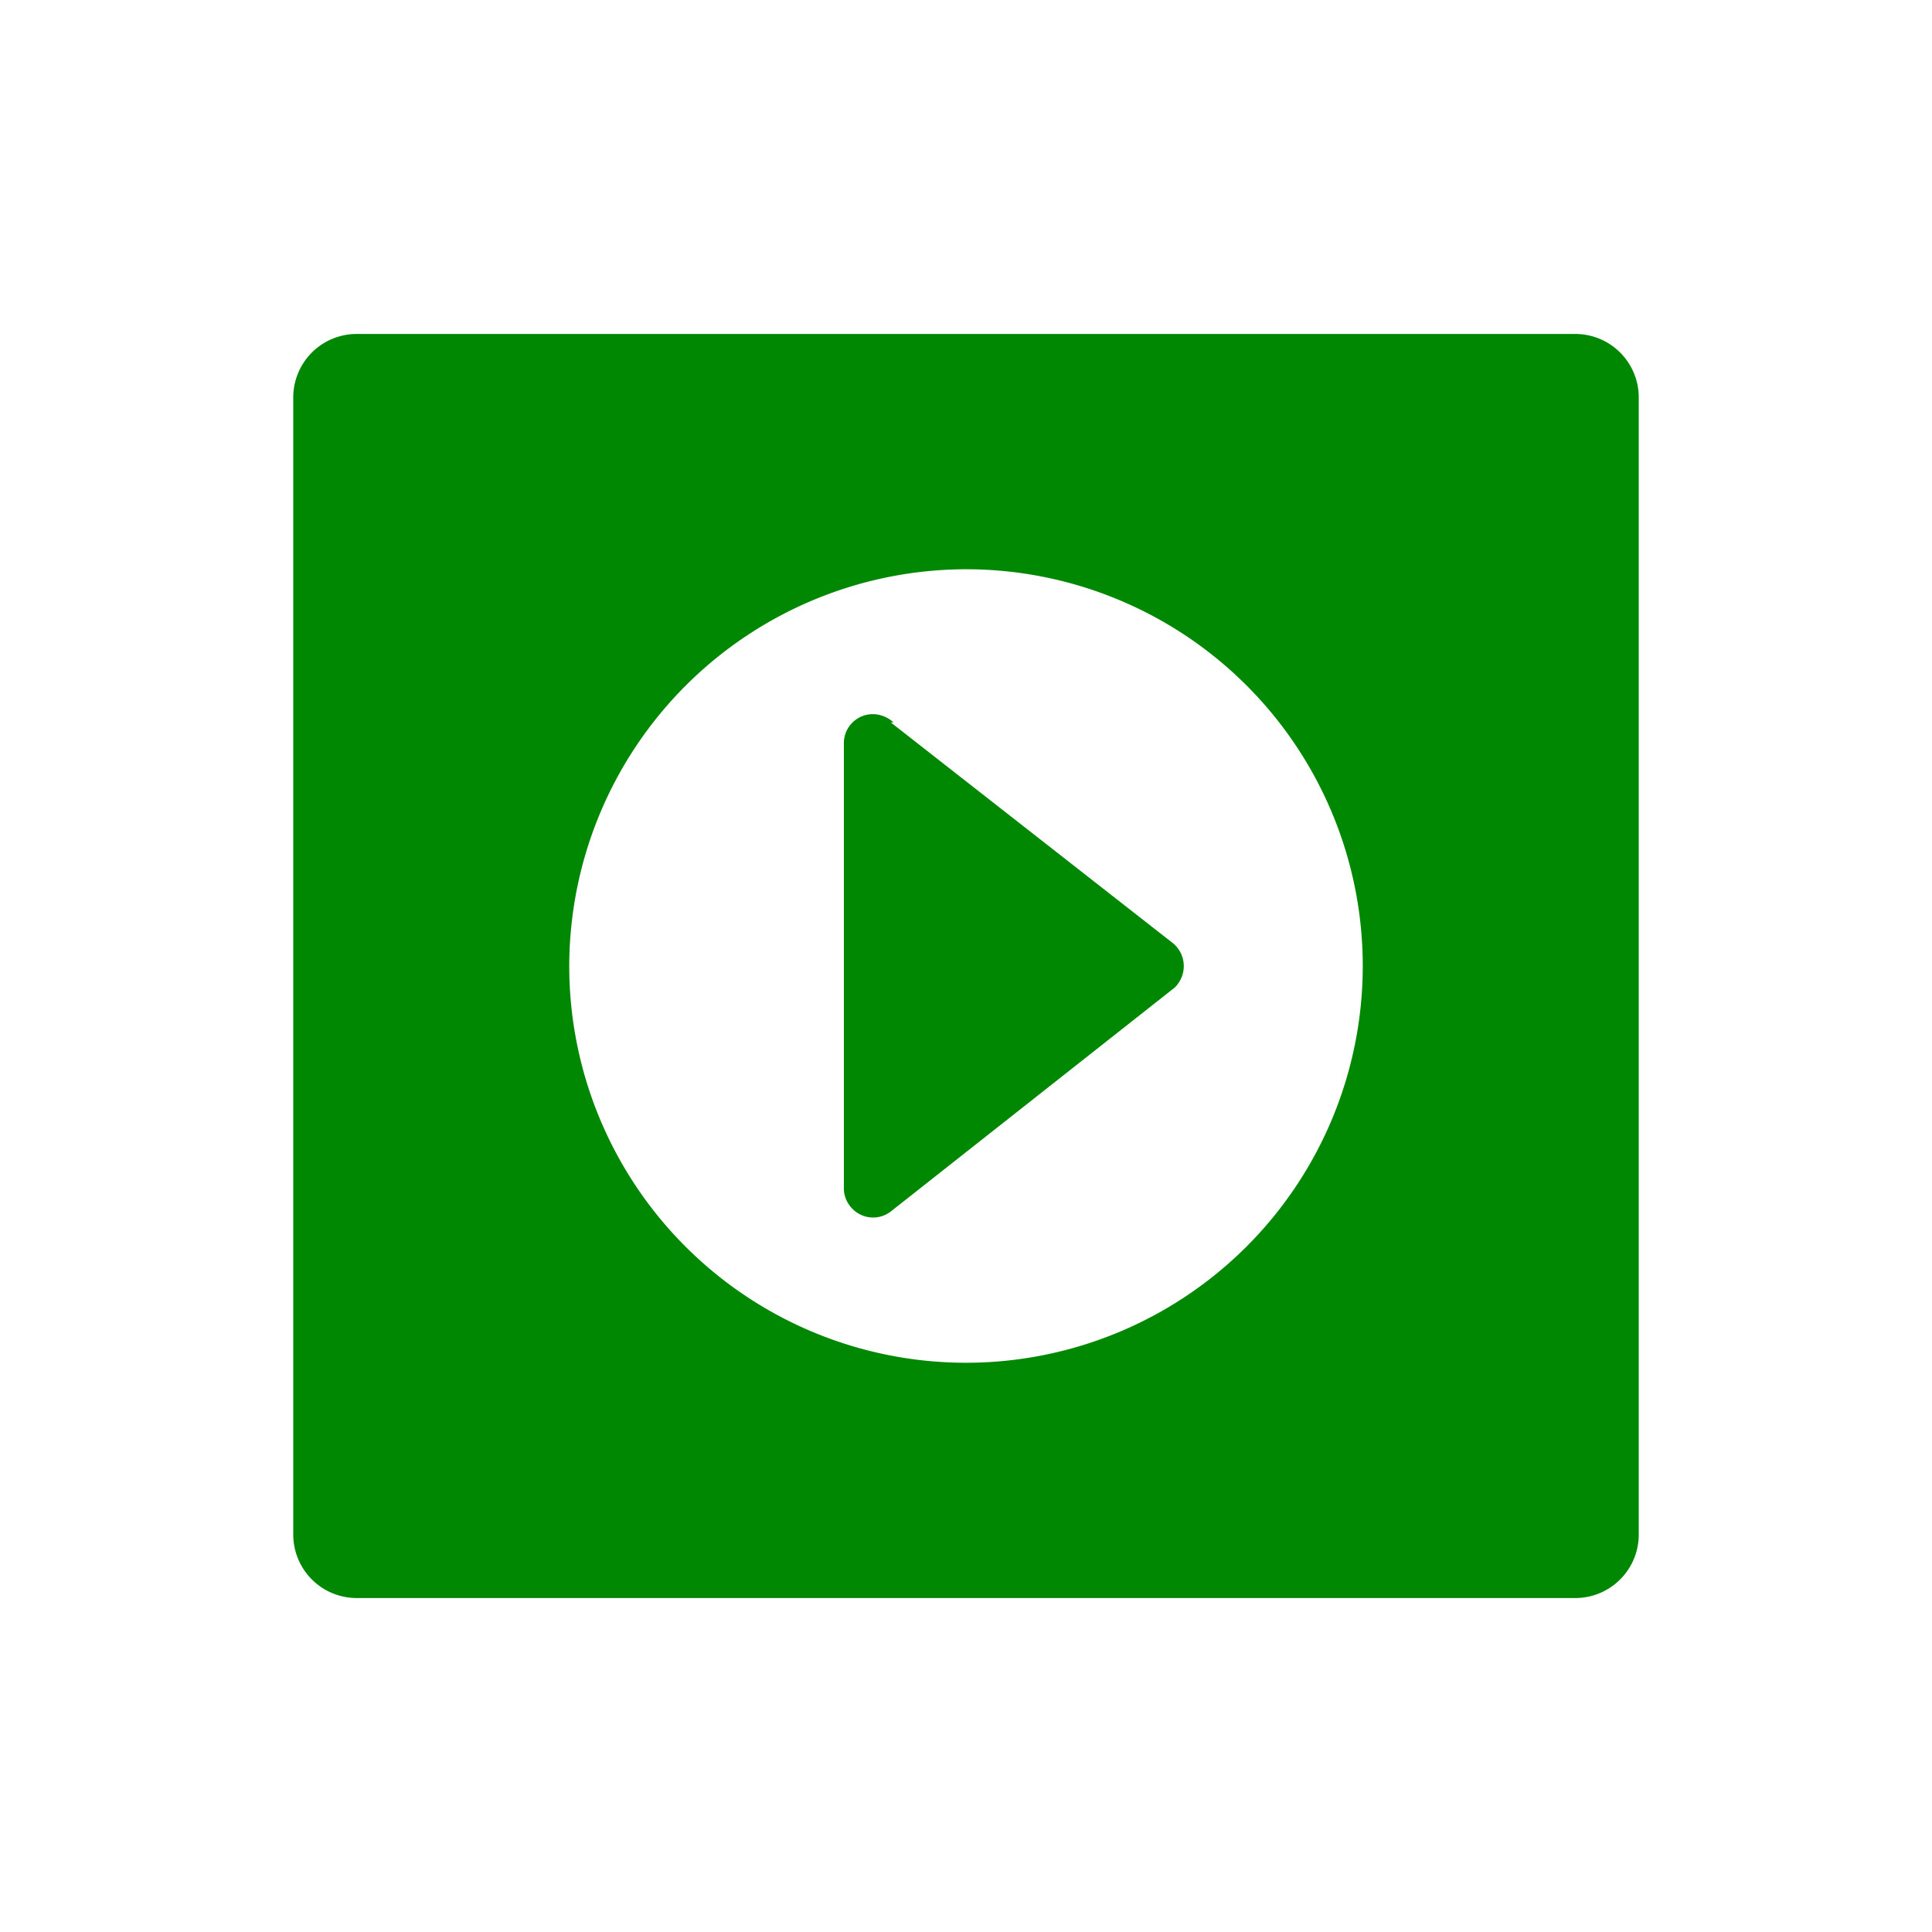 <svg xmlns="http://www.w3.org/2000/svg" viewBox="0 0 28 28"><defs><style>.cls-1{fill:#fff;opacity:0;}.cls-2{fill:#008803;fill-rule:evenodd;}</style></defs><g id="レイヤー_2" data-name="レイヤー 2"><g id="link"><rect class="cls-1" width="28" height="28"/><path class="cls-2" d="M5.16,4.84H22.84a.92.92,0,0,1,.91.92V22.24a.92.92,0,0,1-.91.92H5.16a.92.92,0,0,1-.91-.92V5.76a.92.92,0,0,1,.91-.92Zm7.75,5.63L17,13.67a.43.43,0,0,1,.07.59.3.3,0,0,1-.08.08l-4.07,3.21a.42.42,0,0,1-.6-.07.41.41,0,0,1-.09-.26V10.78a.42.42,0,0,1,.42-.43.45.45,0,0,1,.3.12ZM14,8.25A5.75,5.75,0,1,1,8.25,14,5.76,5.76,0,0,1,14,8.25Z"/></g></g></svg>